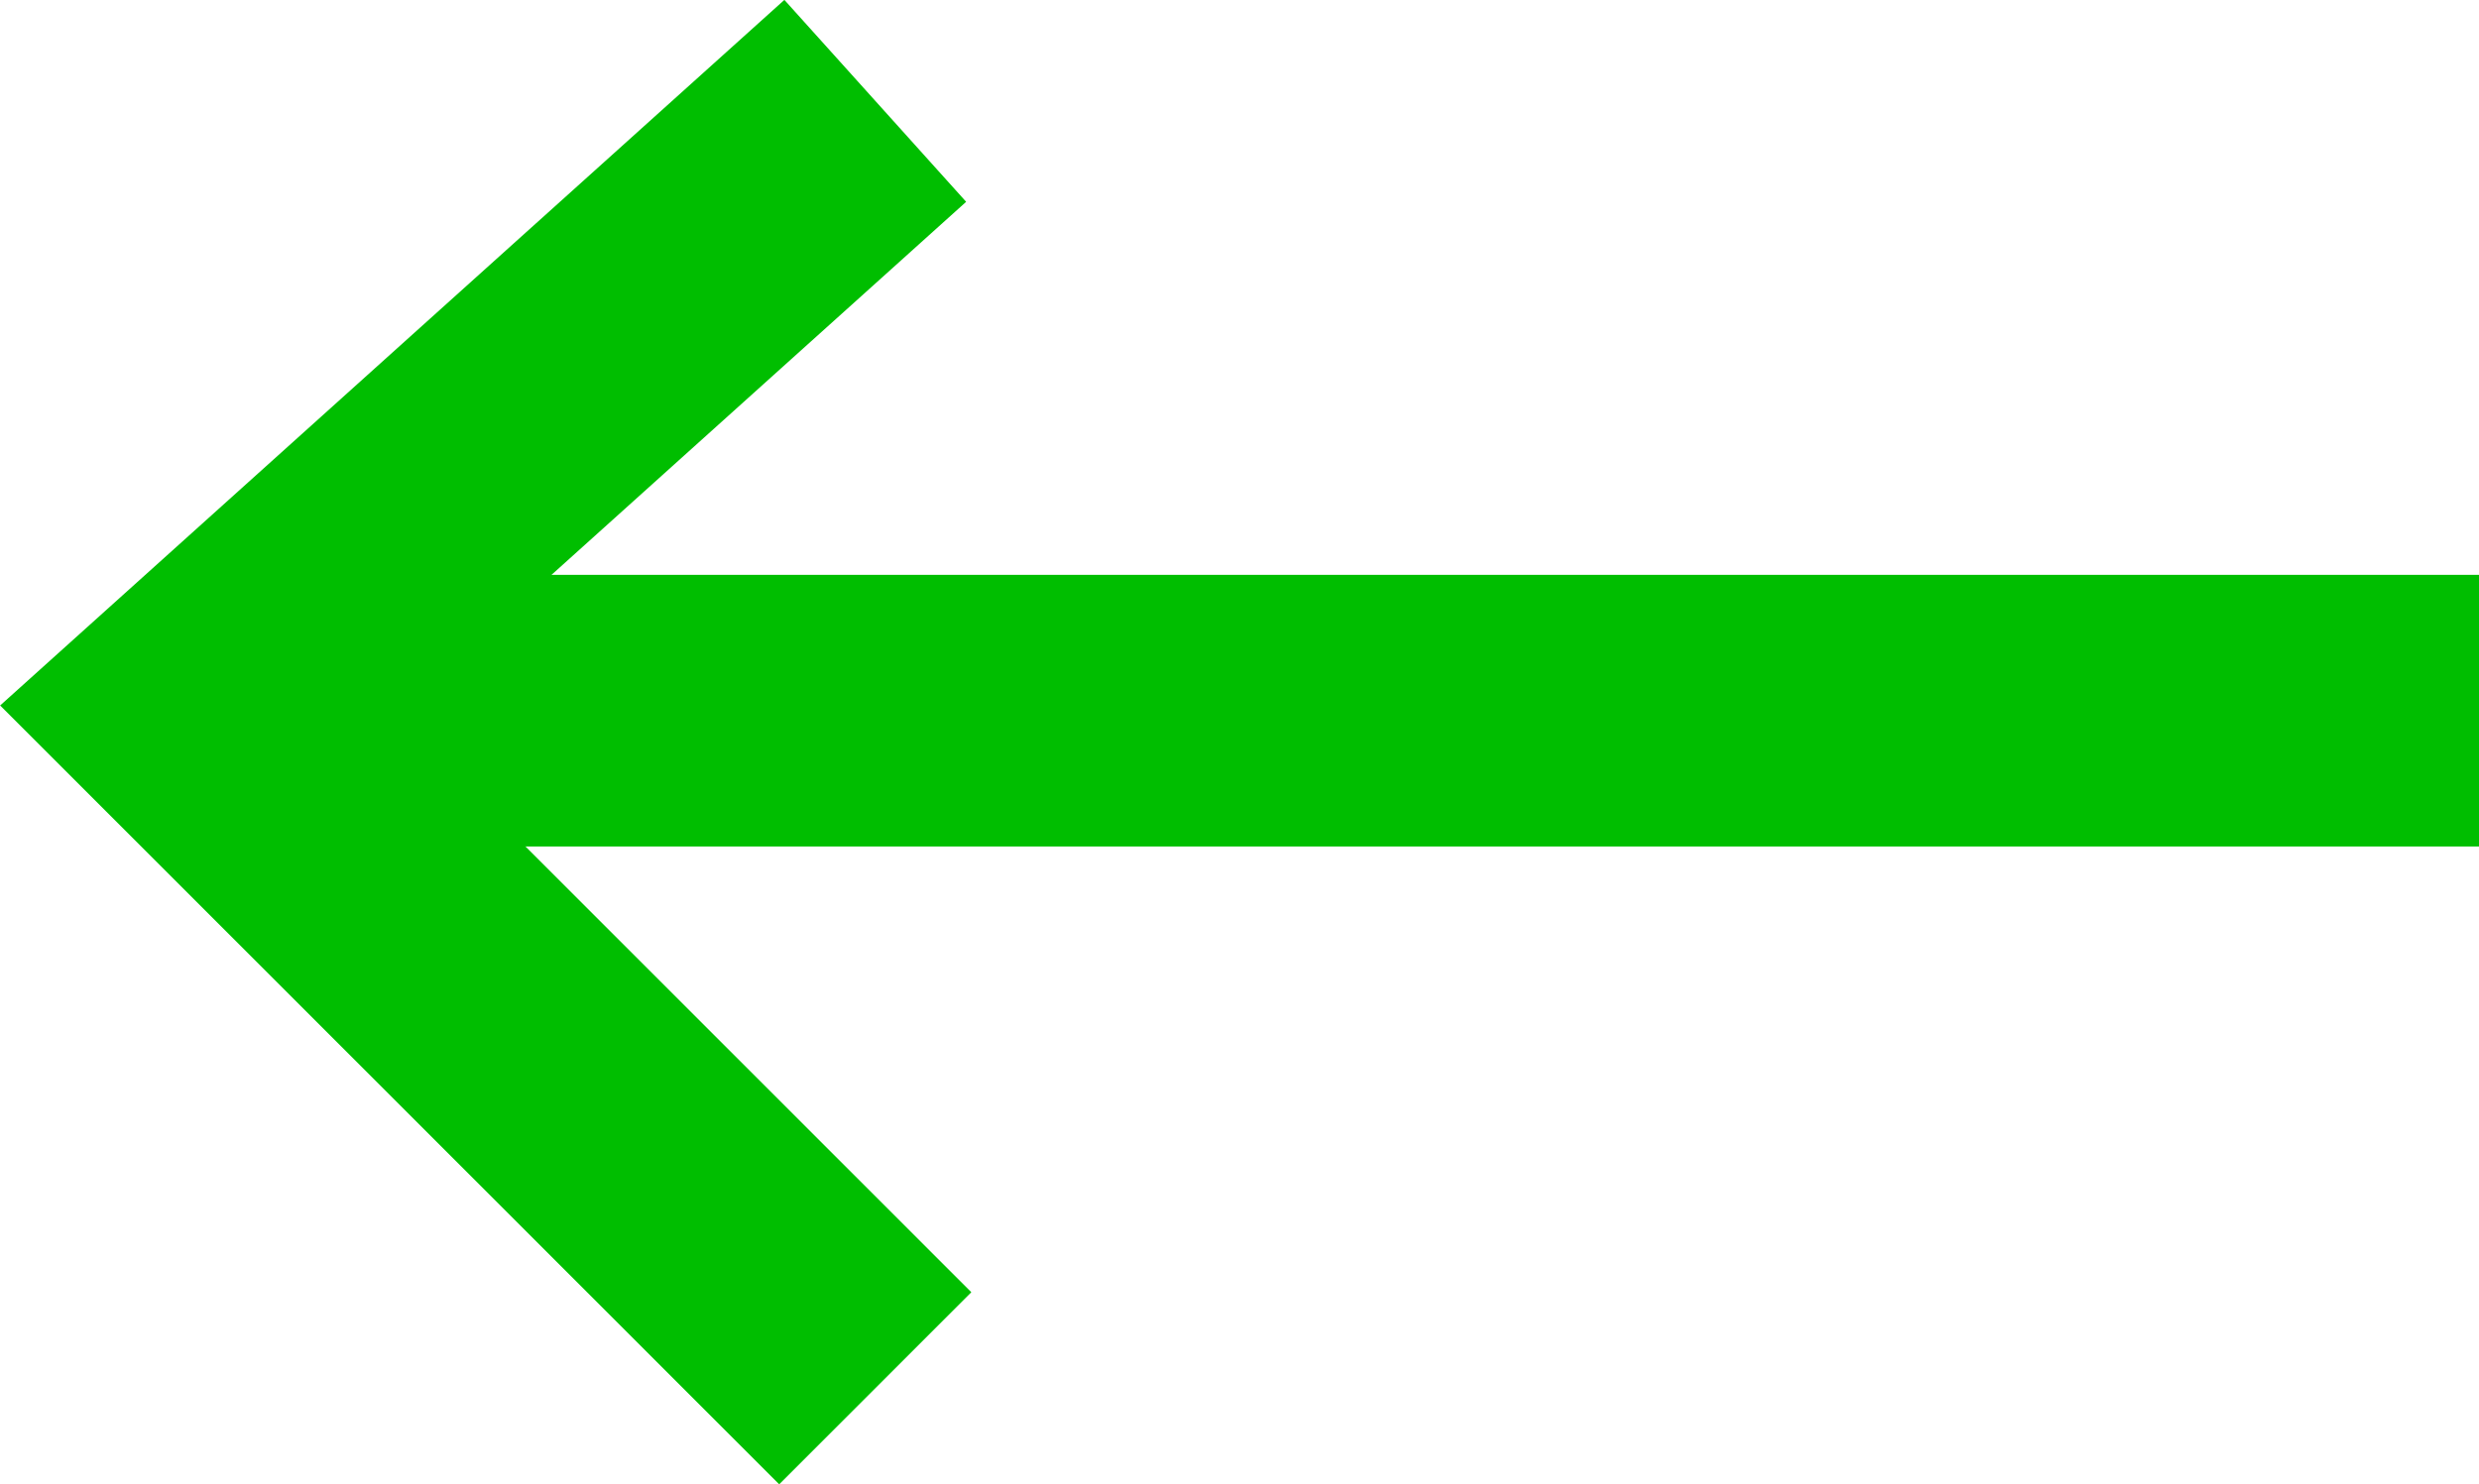 <svg xmlns="http://www.w3.org/2000/svg" viewBox="0 0 57.75 34.59"><defs><style>.cls-1{fill:none;stroke:#00be00;stroke-miterlimit:10;stroke-width:6.33px;}</style></defs><title>arrowGalLeft</title><g id="Capa_2" data-name="Capa 2"><g id="Capa_1-2" data-name="Capa 1"><line class="cls-1" x1="4.6" y1="16.56" x2="57.75" y2="16.56"/><polyline class="cls-1" points="20.39 32.35 4.6 16.56 20.39 2.35"/></g></g></svg>